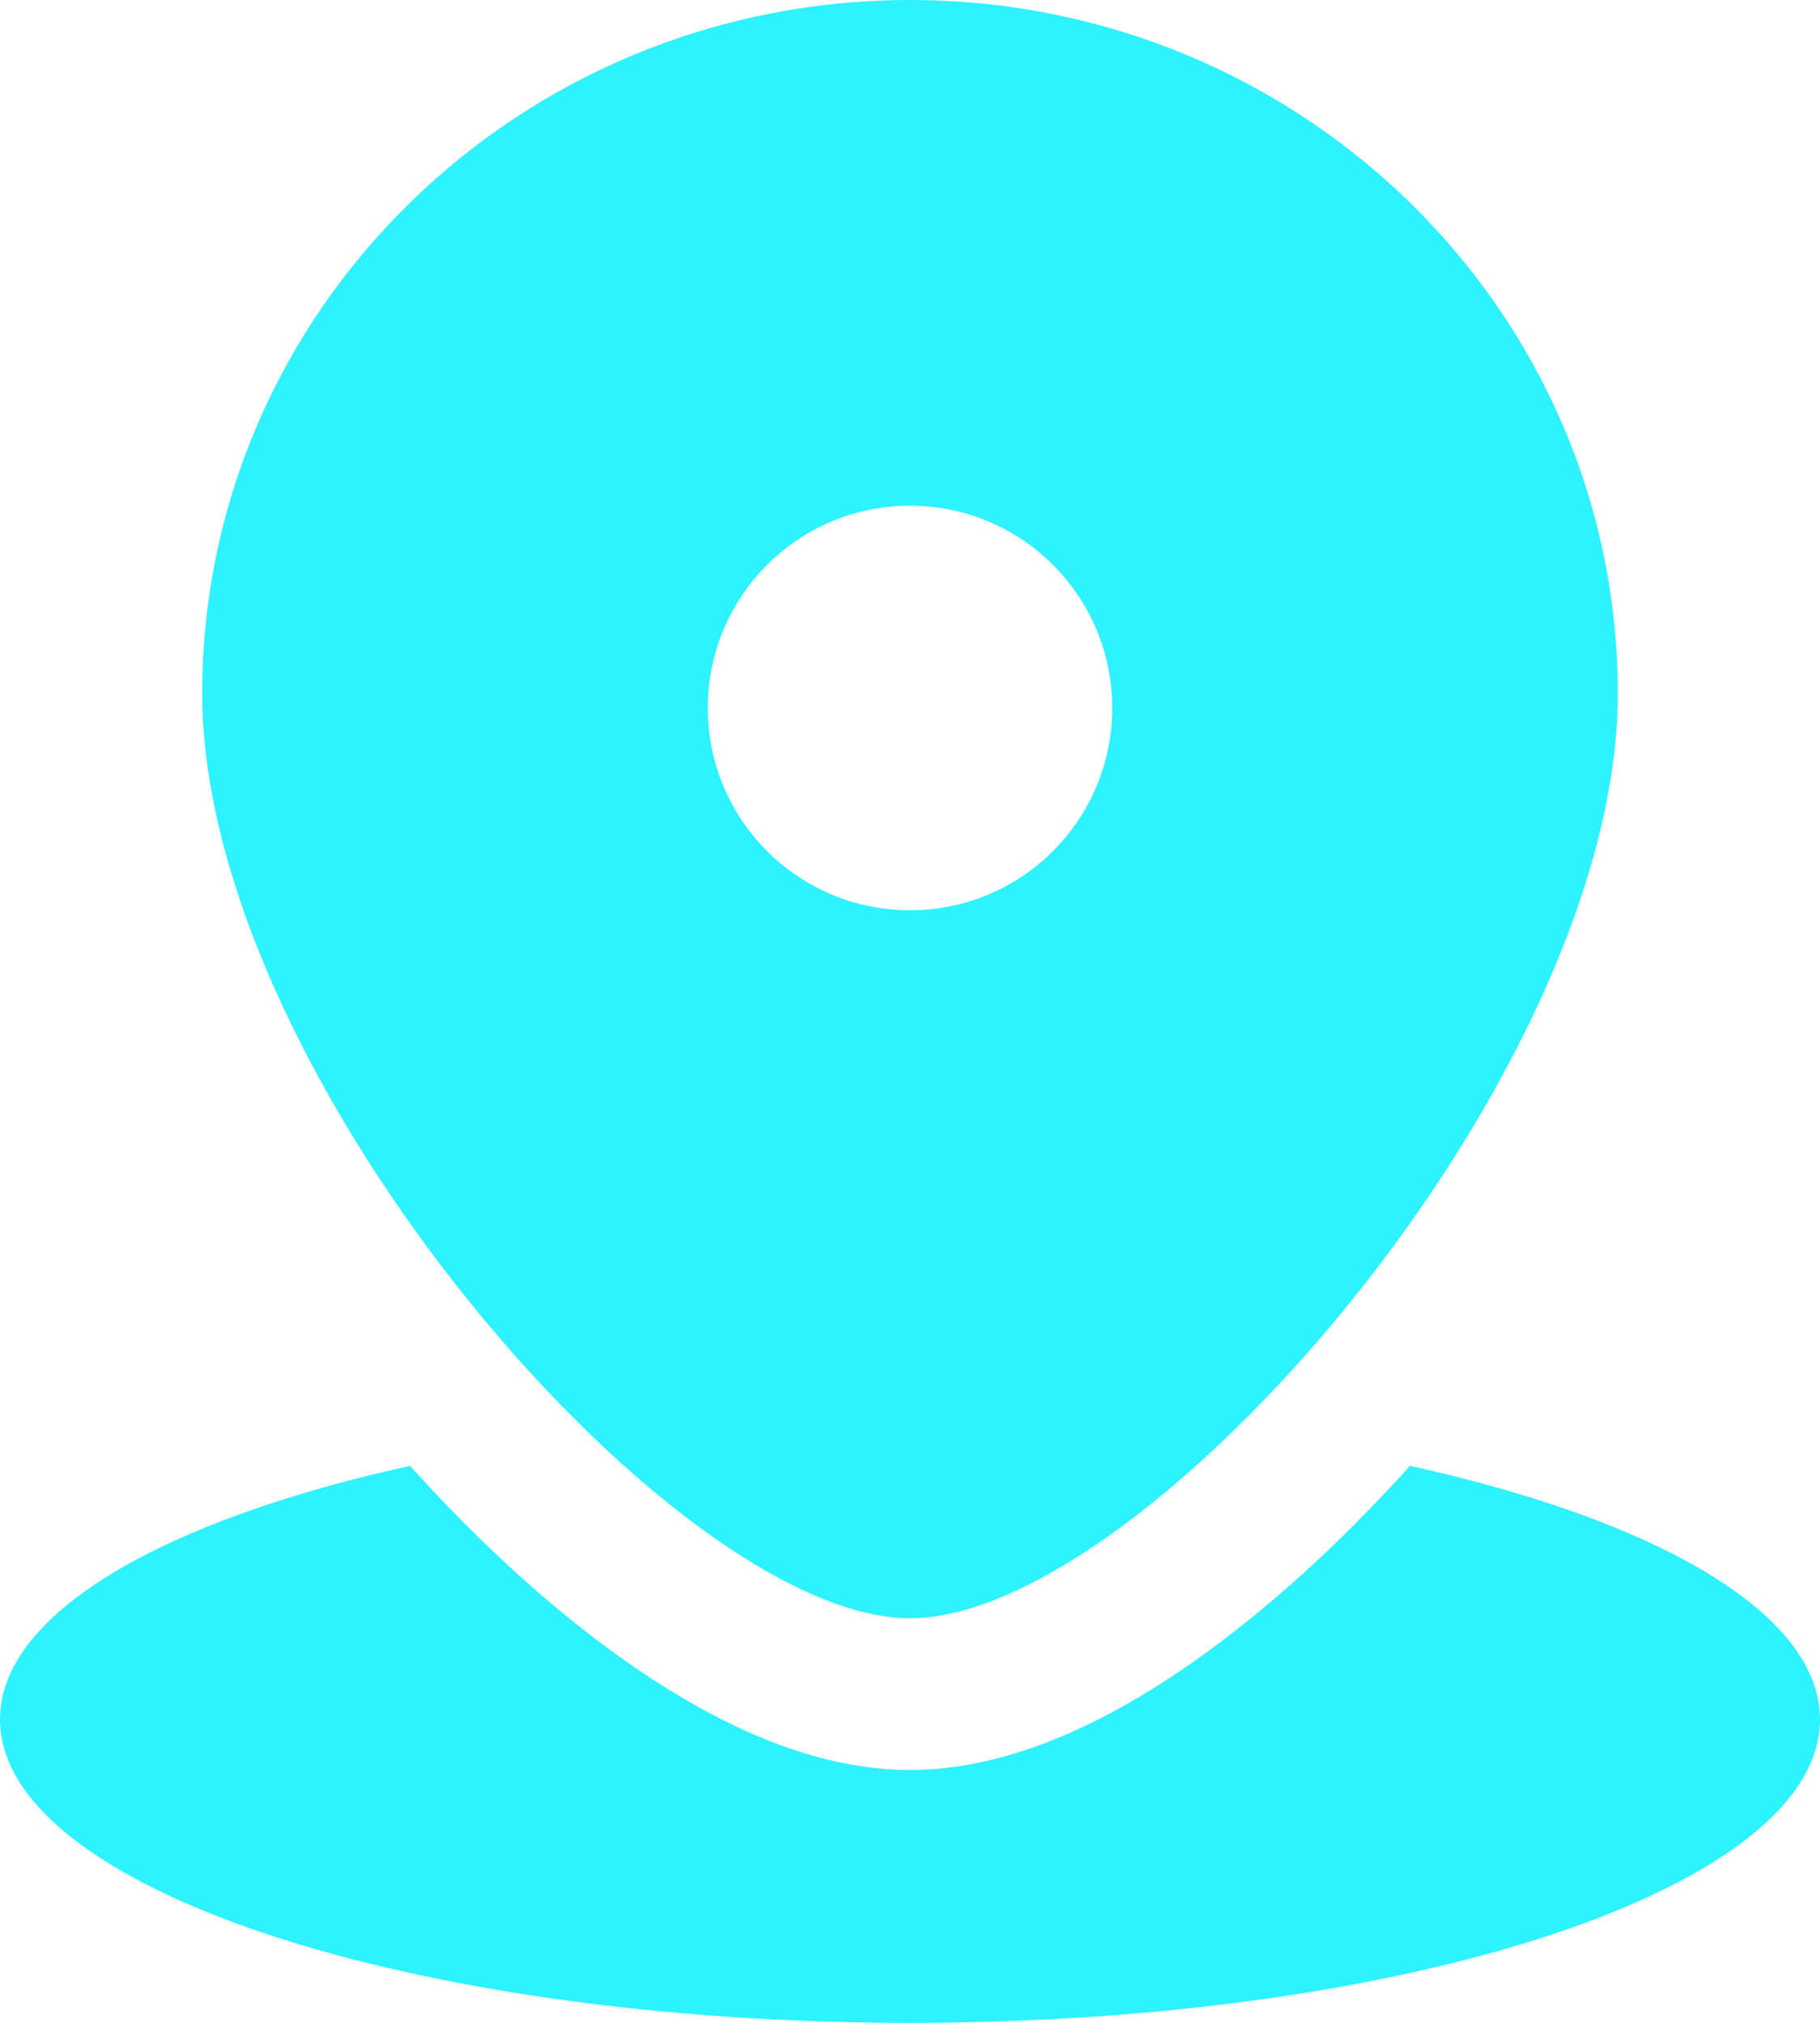 <svg width="18" height="20" viewBox="0 0 18 20" fill="none" xmlns="http://www.w3.org/2000/svg">
<path fill-rule="evenodd" clip-rule="evenodd" d="M12.442 13.903C14.302 11.997 16 9.142 16 6.857C16 3.07 12.866 0 9 0C5.134 0 2 3.07 2 6.857C2 9.142 3.698 11.997 5.558 13.903C6.781 15.157 8.074 16 9 16C9.926 16 11.219 15.157 12.442 13.903ZM9 9C10.105 9 11 8.105 11 7C11 5.895 10.105 5 9 5C7.895 5 7 5.895 7 7C7 8.105 7.895 9 9 9Z" fill="#2EF2FF"/>
<path fill-rule="evenodd" clip-rule="evenodd" d="M4.055 14.493C1.612 15.03 0 15.952 0 17C0 18.657 4.029 20 9 20C13.971 20 18 18.657 18 17C18 15.952 16.388 15.03 13.945 14.493C13.803 14.65 13.66 14.803 13.516 14.95C12.844 15.64 12.121 16.249 11.401 16.696C10.714 17.123 9.873 17.5 9 17.5C8.127 17.5 7.286 17.123 6.599 16.696C5.879 16.249 5.156 15.64 4.484 14.95C4.34 14.803 4.197 14.65 4.055 14.493Z" fill="#2EF2FF"/>
</svg>
